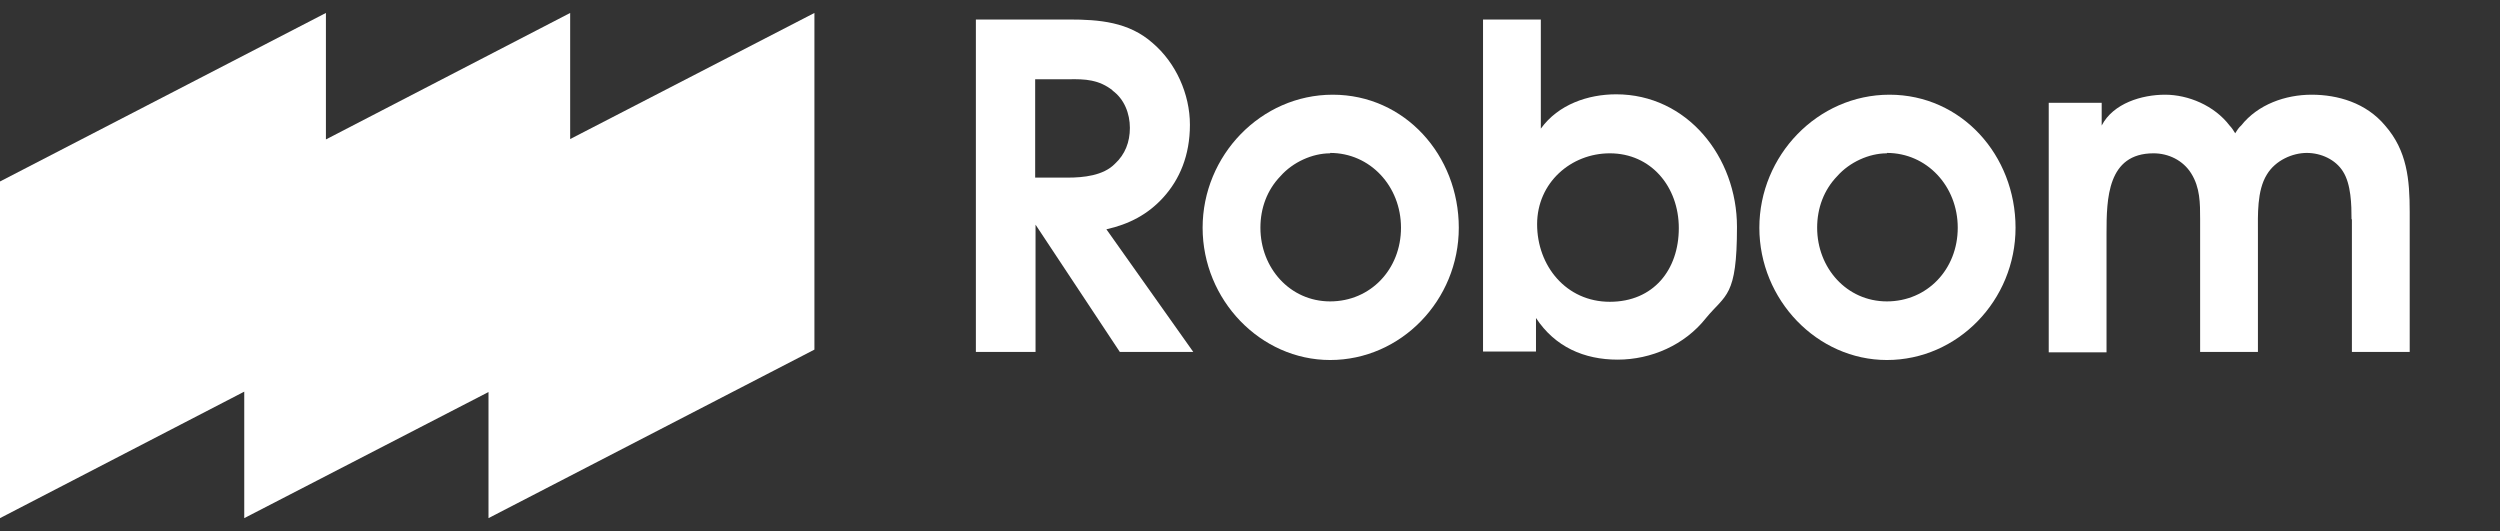 <svg width="193" height="41" viewBox="0 0 193 41" fill="none" xmlns="http://www.w3.org/2000/svg">
<rect x="0" y="0" width="193" height="41" fill="#333333" stroke="none"/>
<path d="M44.017 10.735V1L25.161 10.765V1L0 14.01V40L18.856 30.235V40L37.712 30.265V40L62.873 26.99V1L44.017 10.735Z" fill="white"/>
<path d="M79.944 17.344V27.169H75.338V1.506H82.535C84.838 1.506 87.141 1.684 88.984 3.322C90.768 4.84 91.862 7.252 91.862 9.633C91.862 12.015 91.056 13.861 89.818 15.23C88.609 16.57 87.141 17.314 85.414 17.701L92.121 27.169H86.45L79.944 17.344ZM85.903 6.984C84.838 6.15 83.802 6.091 82.477 6.12H79.915V13.712H82.42C83.629 13.712 85.183 13.563 86.076 12.64C86.853 11.926 87.227 10.973 87.227 9.872C87.227 8.77 86.796 7.639 85.874 6.984H85.903Z" fill="white"/>
<path d="M102.687 27.793C97.304 27.793 92.842 23.149 92.842 17.581C92.842 12.014 97.333 7.311 102.889 7.311C108.445 7.311 112.619 11.985 112.619 17.581C112.619 23.178 108.157 27.793 102.687 27.793ZM102.687 11.836C101.306 11.836 99.808 12.521 98.859 13.592C97.822 14.664 97.304 16.063 97.304 17.581C97.304 20.678 99.578 23.268 102.687 23.268C105.796 23.268 108.157 20.797 108.157 17.581C108.157 14.366 105.768 11.806 102.687 11.806V11.836Z" fill="white"/>
<path d="M131.706 24.549C130.065 26.633 127.474 27.764 124.883 27.764C122.292 27.764 120.046 26.781 118.578 24.549V27.139H114.49V1.506H118.952V9.931C120.305 8.055 122.608 7.281 124.768 7.281C130.237 7.281 134.095 12.104 134.095 17.523C134.095 22.941 133.231 22.703 131.706 24.549ZM124.278 11.836C121.284 11.836 118.665 14.099 118.665 17.314C118.665 20.529 120.91 23.298 124.278 23.298C127.646 23.298 129.604 20.827 129.604 17.612C129.604 14.397 127.445 11.836 124.278 11.836Z" fill="white"/>
<path d="M145.668 27.793C140.284 27.793 135.822 23.149 135.822 17.581C135.822 12.014 140.313 7.311 145.869 7.311C151.425 7.311 155.6 11.985 155.6 17.581C155.6 23.178 151.138 27.793 145.668 27.793ZM145.668 11.836C144.286 11.836 142.789 12.521 141.839 13.592C140.803 14.664 140.284 16.063 140.284 17.581C140.284 20.678 142.559 23.268 145.668 23.268C148.777 23.268 151.138 20.797 151.138 17.581C151.138 14.366 148.748 11.806 145.668 11.806V11.836Z" fill="white"/>
<path d="M181.538 16.927C181.538 15.825 181.509 14.217 180.876 13.235C180.3 12.312 179.177 11.806 178.083 11.806C176.99 11.806 175.665 12.372 175.003 13.473C174.226 14.723 174.312 16.599 174.312 17.998V27.168H169.85V16.927C169.85 15.676 169.85 14.485 169.159 13.384C168.526 12.372 167.403 11.836 166.252 11.836C162.682 11.836 162.624 15.349 162.624 18.028V27.198H158.162V7.936H162.25V9.692C163.142 7.966 165.359 7.311 167.144 7.311C168.929 7.311 170.944 8.144 172.124 9.692C172.297 9.871 172.412 10.05 172.556 10.288C172.7 10.05 172.844 9.841 173.017 9.692C174.312 8.055 176.443 7.311 178.458 7.311C180.473 7.311 182.661 7.936 184.129 9.692C185.827 11.627 186.029 13.86 186.029 16.361V27.168H181.567V16.927H181.538Z" fill="white"/>
</svg>
